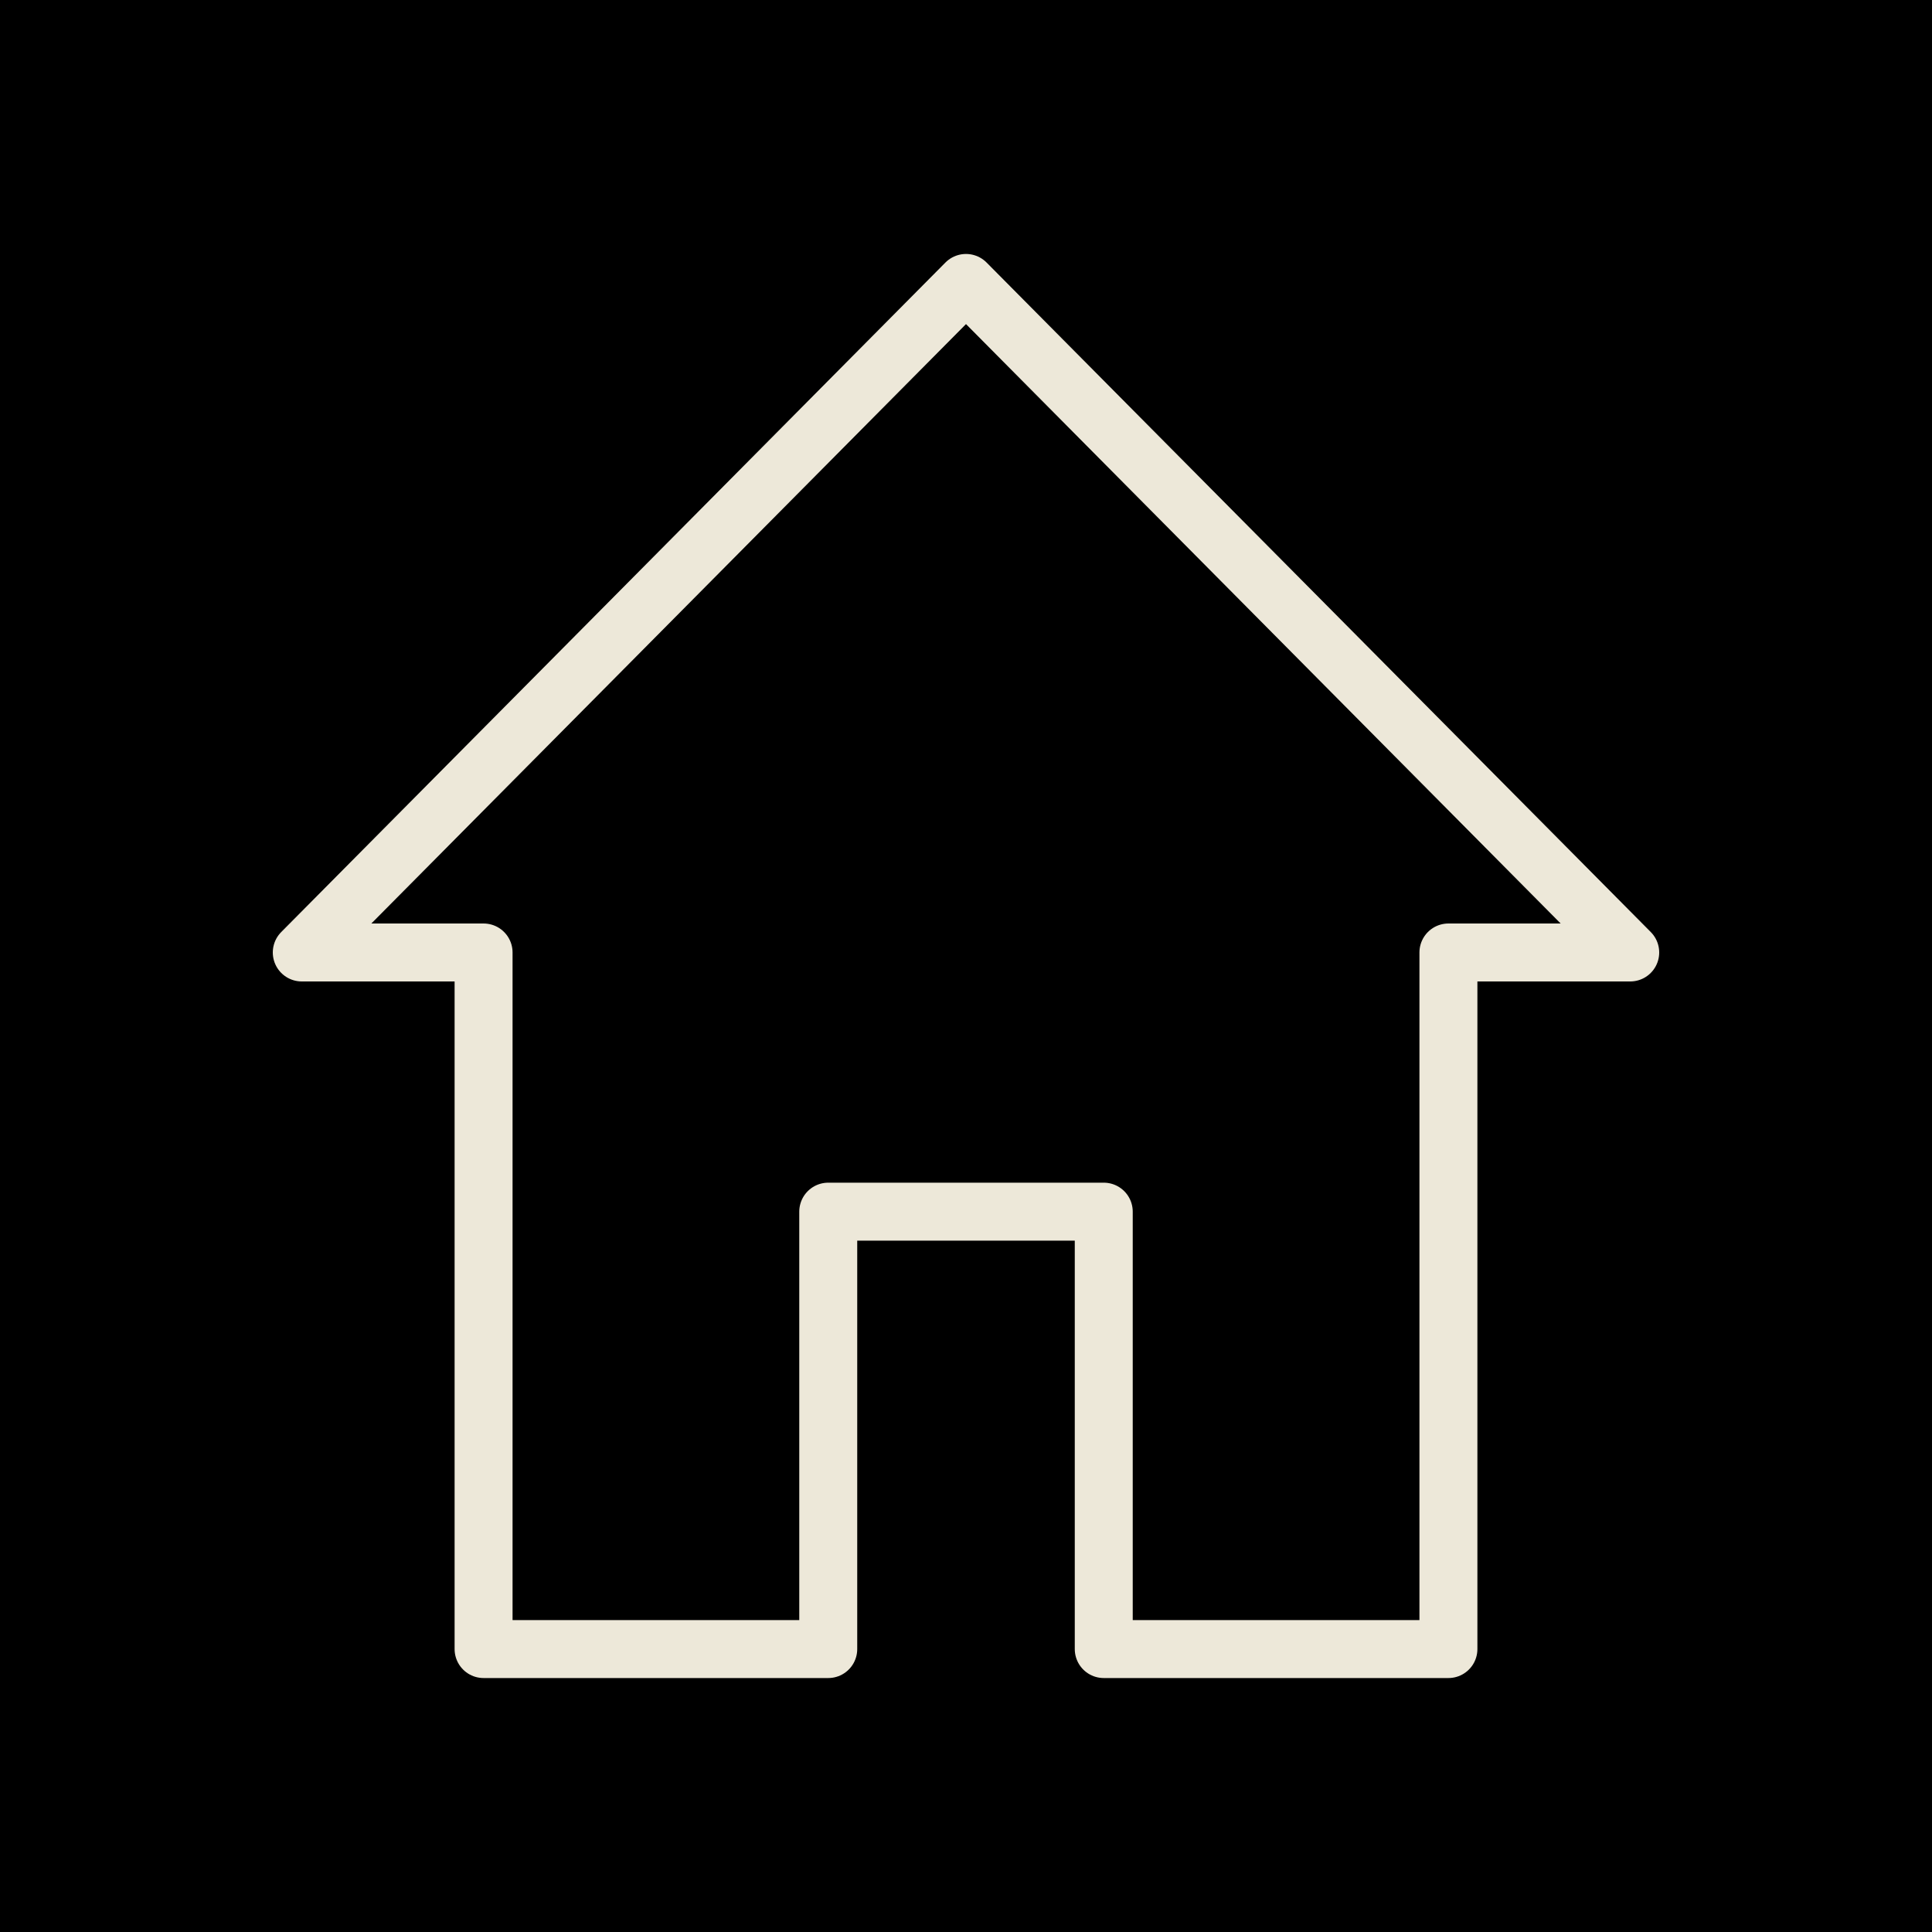 <svg xmlns="http://www.w3.org/2000/svg" viewBox="0 0 200 200"><path d="M-103.47-2745.52h830.02V943.12h-830.02z" id="Background_Colours" data-name="Background Colours"/><path fill="none" stroke="#ede8d9" stroke-linecap="round" stroke-linejoin="round" stroke-width="6" d="M168.76 98.6L100 29.29 31.24 98.6h18.82v72.11h35.68v-45.28h28.52v45.28h35.68V98.6h18.82z" id="Icons"/></svg>